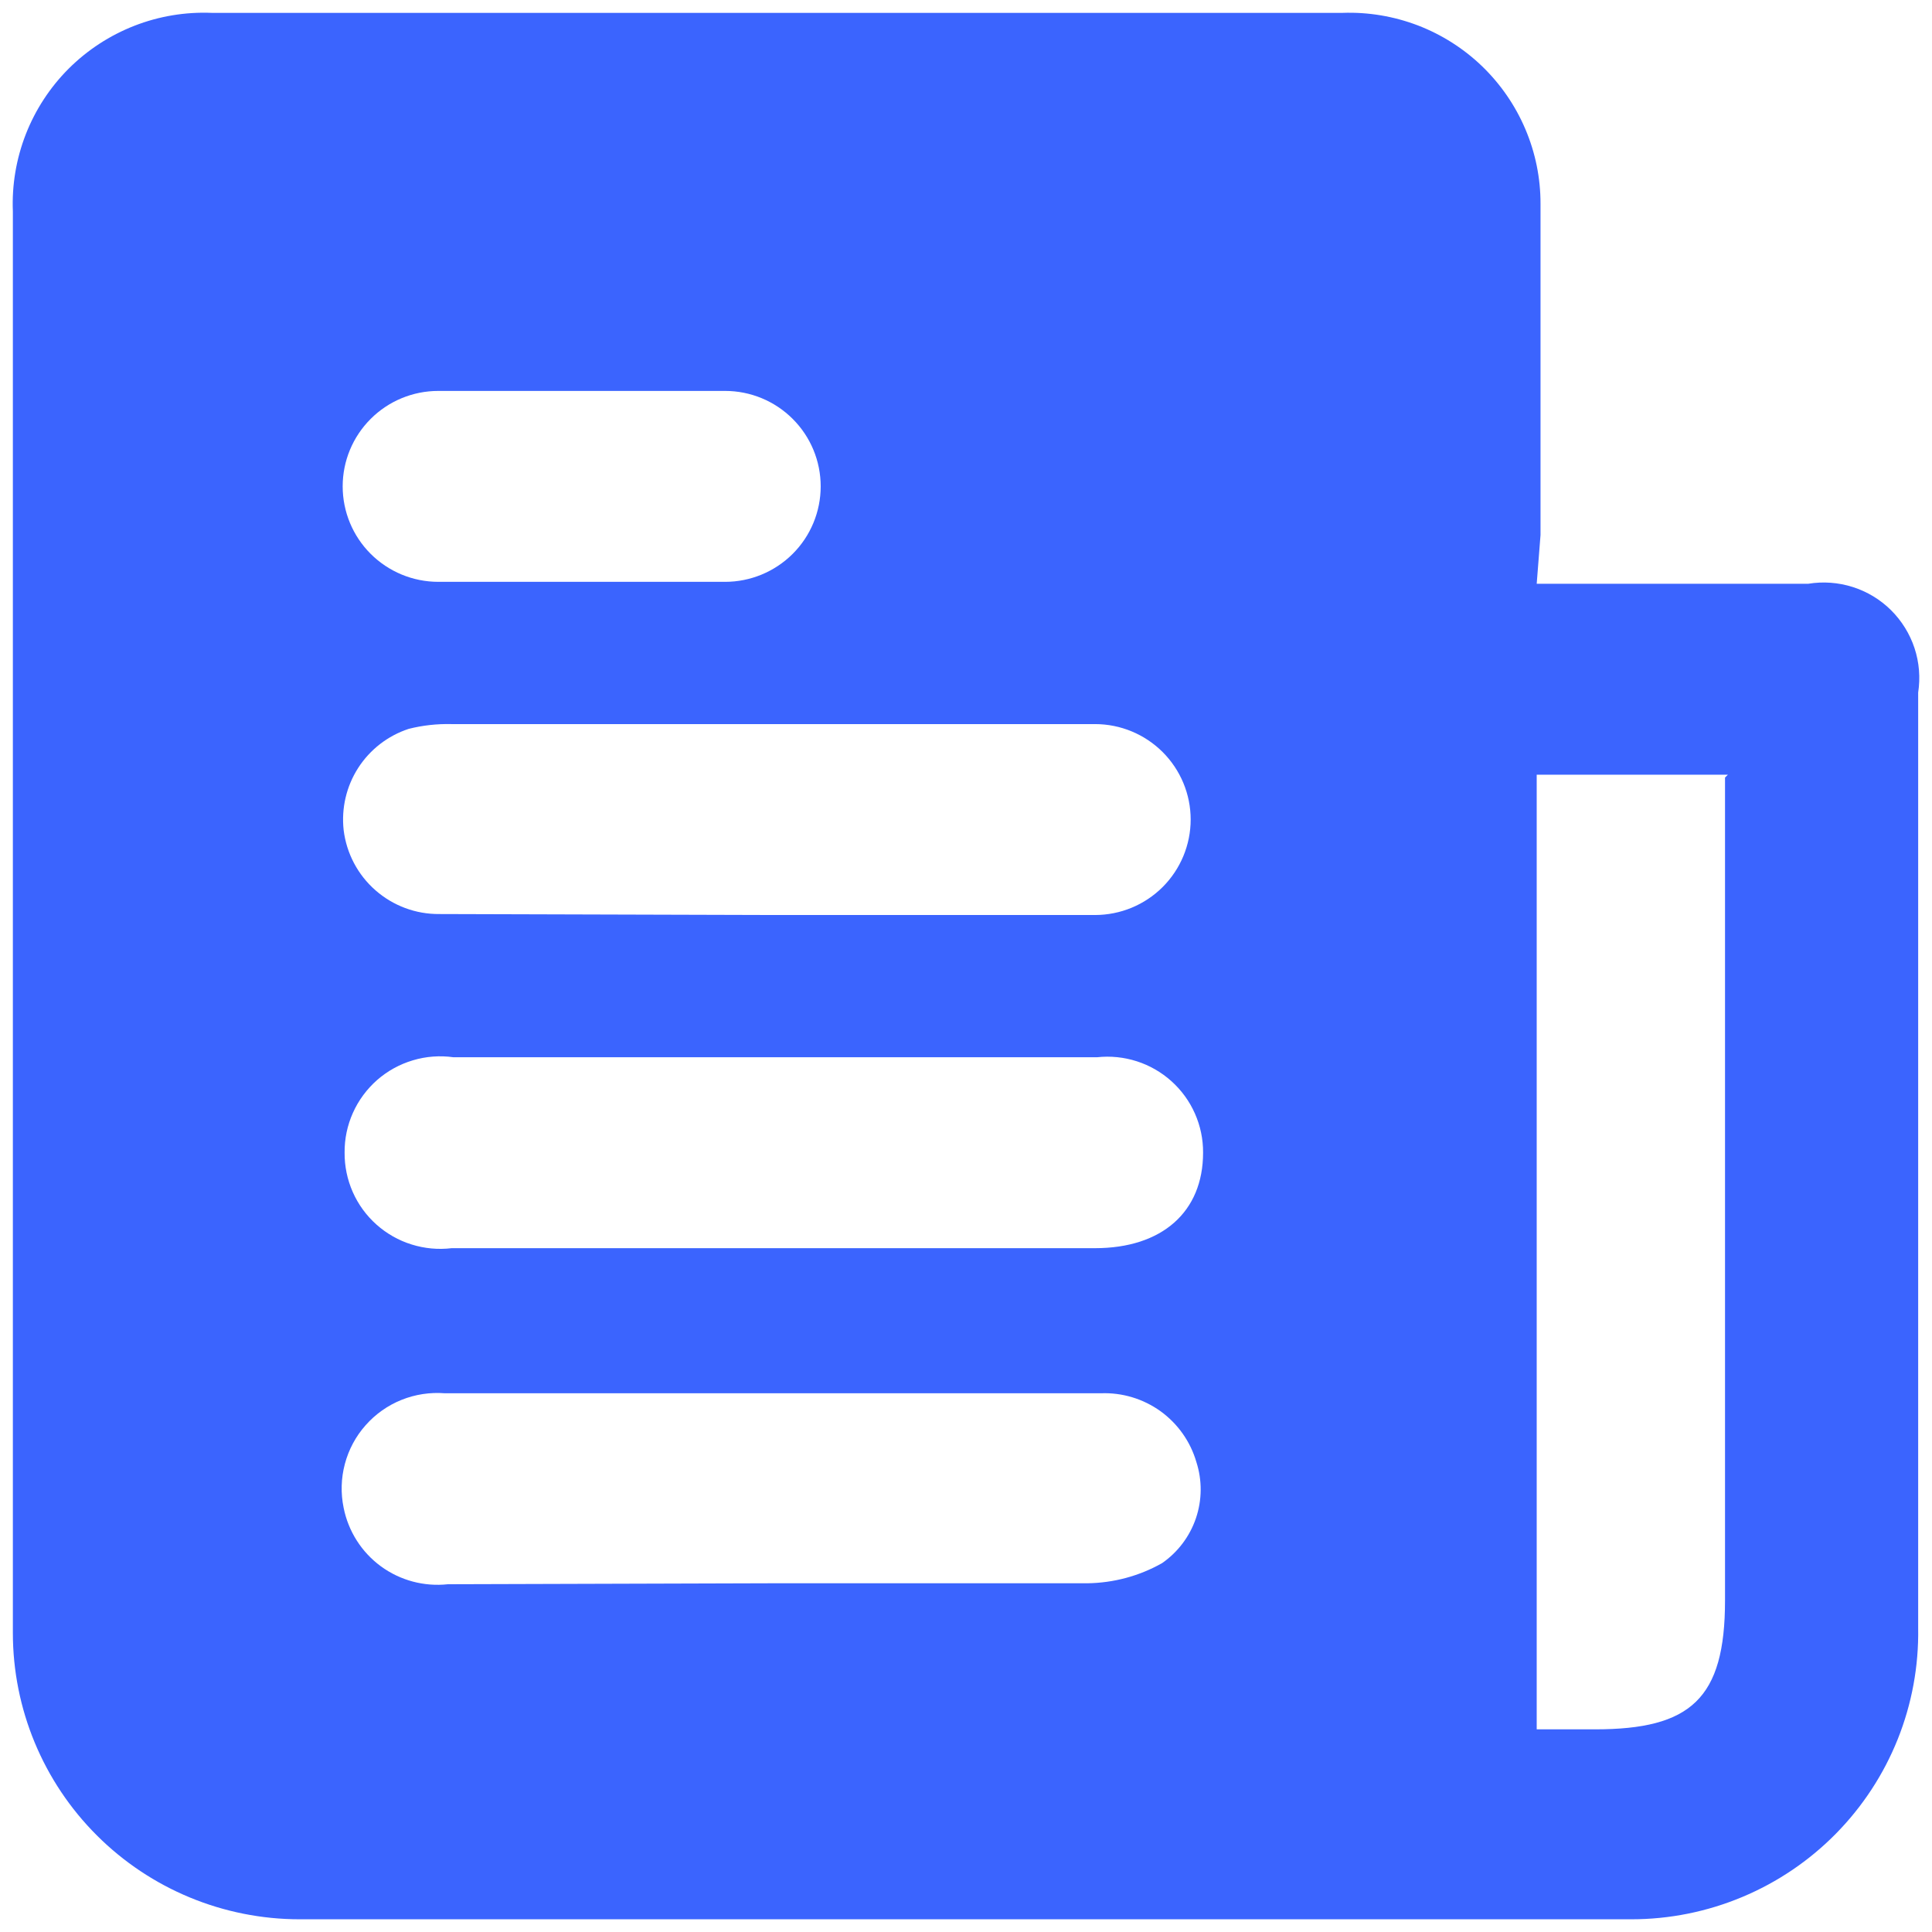 <svg width="38" height="38" viewBox="0 0 38 38" fill="none" xmlns="http://www.w3.org/2000/svg">
<path d="M30.225 11.482H35.565C35.859 11.434 36.159 11.456 36.442 11.546C36.725 11.636 36.983 11.792 37.194 12.001C37.404 12.21 37.563 12.466 37.656 12.747C37.749 13.029 37.773 13.329 37.728 13.622V32.023C37.74 32.771 37.604 33.513 37.326 34.208C37.048 34.902 36.634 35.534 36.109 36.067C35.584 36.6 34.958 37.023 34.267 37.312C33.577 37.601 32.836 37.75 32.087 37.75H5.894C4.398 37.75 2.963 37.157 1.905 36.1C0.847 35.044 0.253 33.611 0.253 32.117C0.253 22.729 0.253 13.472 0.253 4.159C0.232 3.64 0.319 3.123 0.508 2.639C0.697 2.156 0.984 1.717 1.351 1.35C1.719 0.983 2.159 0.696 2.643 0.507C3.127 0.318 3.645 0.232 4.164 0.253H26.408C26.913 0.235 27.416 0.32 27.888 0.5C28.359 0.681 28.79 0.955 29.153 1.305C29.516 1.656 29.805 2.076 30.002 2.54C30.2 3.005 30.301 3.504 30.3 4.008C30.3 6.187 30.3 8.365 30.3 10.524L30.225 11.482ZM33.986 15.237H30.225V34.014H31.372C33.253 34.014 33.929 33.413 33.929 31.479V15.293L33.986 15.237ZM15.183 31.141C17.251 31.141 19.32 31.141 21.388 31.141C21.902 31.134 22.407 30.999 22.855 30.746C23.166 30.531 23.4 30.221 23.522 29.863C23.644 29.504 23.647 29.116 23.531 28.756C23.414 28.353 23.165 28.002 22.825 27.756C22.484 27.512 22.071 27.387 21.651 27.404H8.752C8.461 27.381 8.168 27.425 7.897 27.534C7.626 27.643 7.384 27.814 7.191 28.033C6.997 28.251 6.858 28.512 6.783 28.794C6.708 29.076 6.7 29.372 6.759 29.657C6.851 30.118 7.112 30.529 7.491 30.807C7.871 31.085 8.341 31.211 8.809 31.16L15.183 31.141ZM15.183 24.55H21.538C22.855 24.55 23.663 23.837 23.663 22.672C23.665 22.407 23.61 22.145 23.503 21.903C23.396 21.66 23.238 21.443 23.041 21.266C22.844 21.089 22.612 20.955 22.359 20.874C22.107 20.793 21.84 20.766 21.576 20.795H8.921C8.653 20.757 8.38 20.777 8.121 20.855C7.861 20.932 7.622 21.064 7.418 21.242C7.215 21.421 7.052 21.641 6.942 21.887C6.831 22.134 6.775 22.402 6.778 22.672C6.776 22.939 6.831 23.203 6.939 23.447C7.047 23.691 7.206 23.909 7.406 24.087C7.605 24.264 7.84 24.398 8.095 24.477C8.35 24.557 8.619 24.582 8.884 24.55H15.183ZM15.183 17.997H21.538C22.037 17.997 22.515 17.799 22.868 17.447C23.22 17.095 23.419 16.617 23.419 16.119C23.419 15.621 23.22 15.144 22.868 14.792C22.515 14.44 22.037 14.242 21.538 14.242H8.884C8.599 14.235 8.314 14.266 8.038 14.336C7.628 14.471 7.278 14.742 7.045 15.104C6.812 15.467 6.712 15.898 6.759 16.326C6.815 16.784 7.037 17.206 7.384 17.51C7.731 17.815 8.178 17.982 8.639 17.978L15.183 17.997ZM11.422 7.689H8.621C8.122 7.689 7.644 7.886 7.291 8.239C6.938 8.591 6.74 9.068 6.74 9.566C6.74 10.064 6.938 10.542 7.291 10.894C7.644 11.246 8.122 11.444 8.621 11.444C10.501 11.444 12.381 11.444 14.262 11.444C14.76 11.444 15.238 11.246 15.591 10.894C15.944 10.542 16.142 10.064 16.142 9.566C16.142 9.068 15.944 8.591 15.591 8.239C15.238 7.886 14.76 7.689 14.262 7.689H11.422Z" fill="#3B64FE"/>
</svg>
